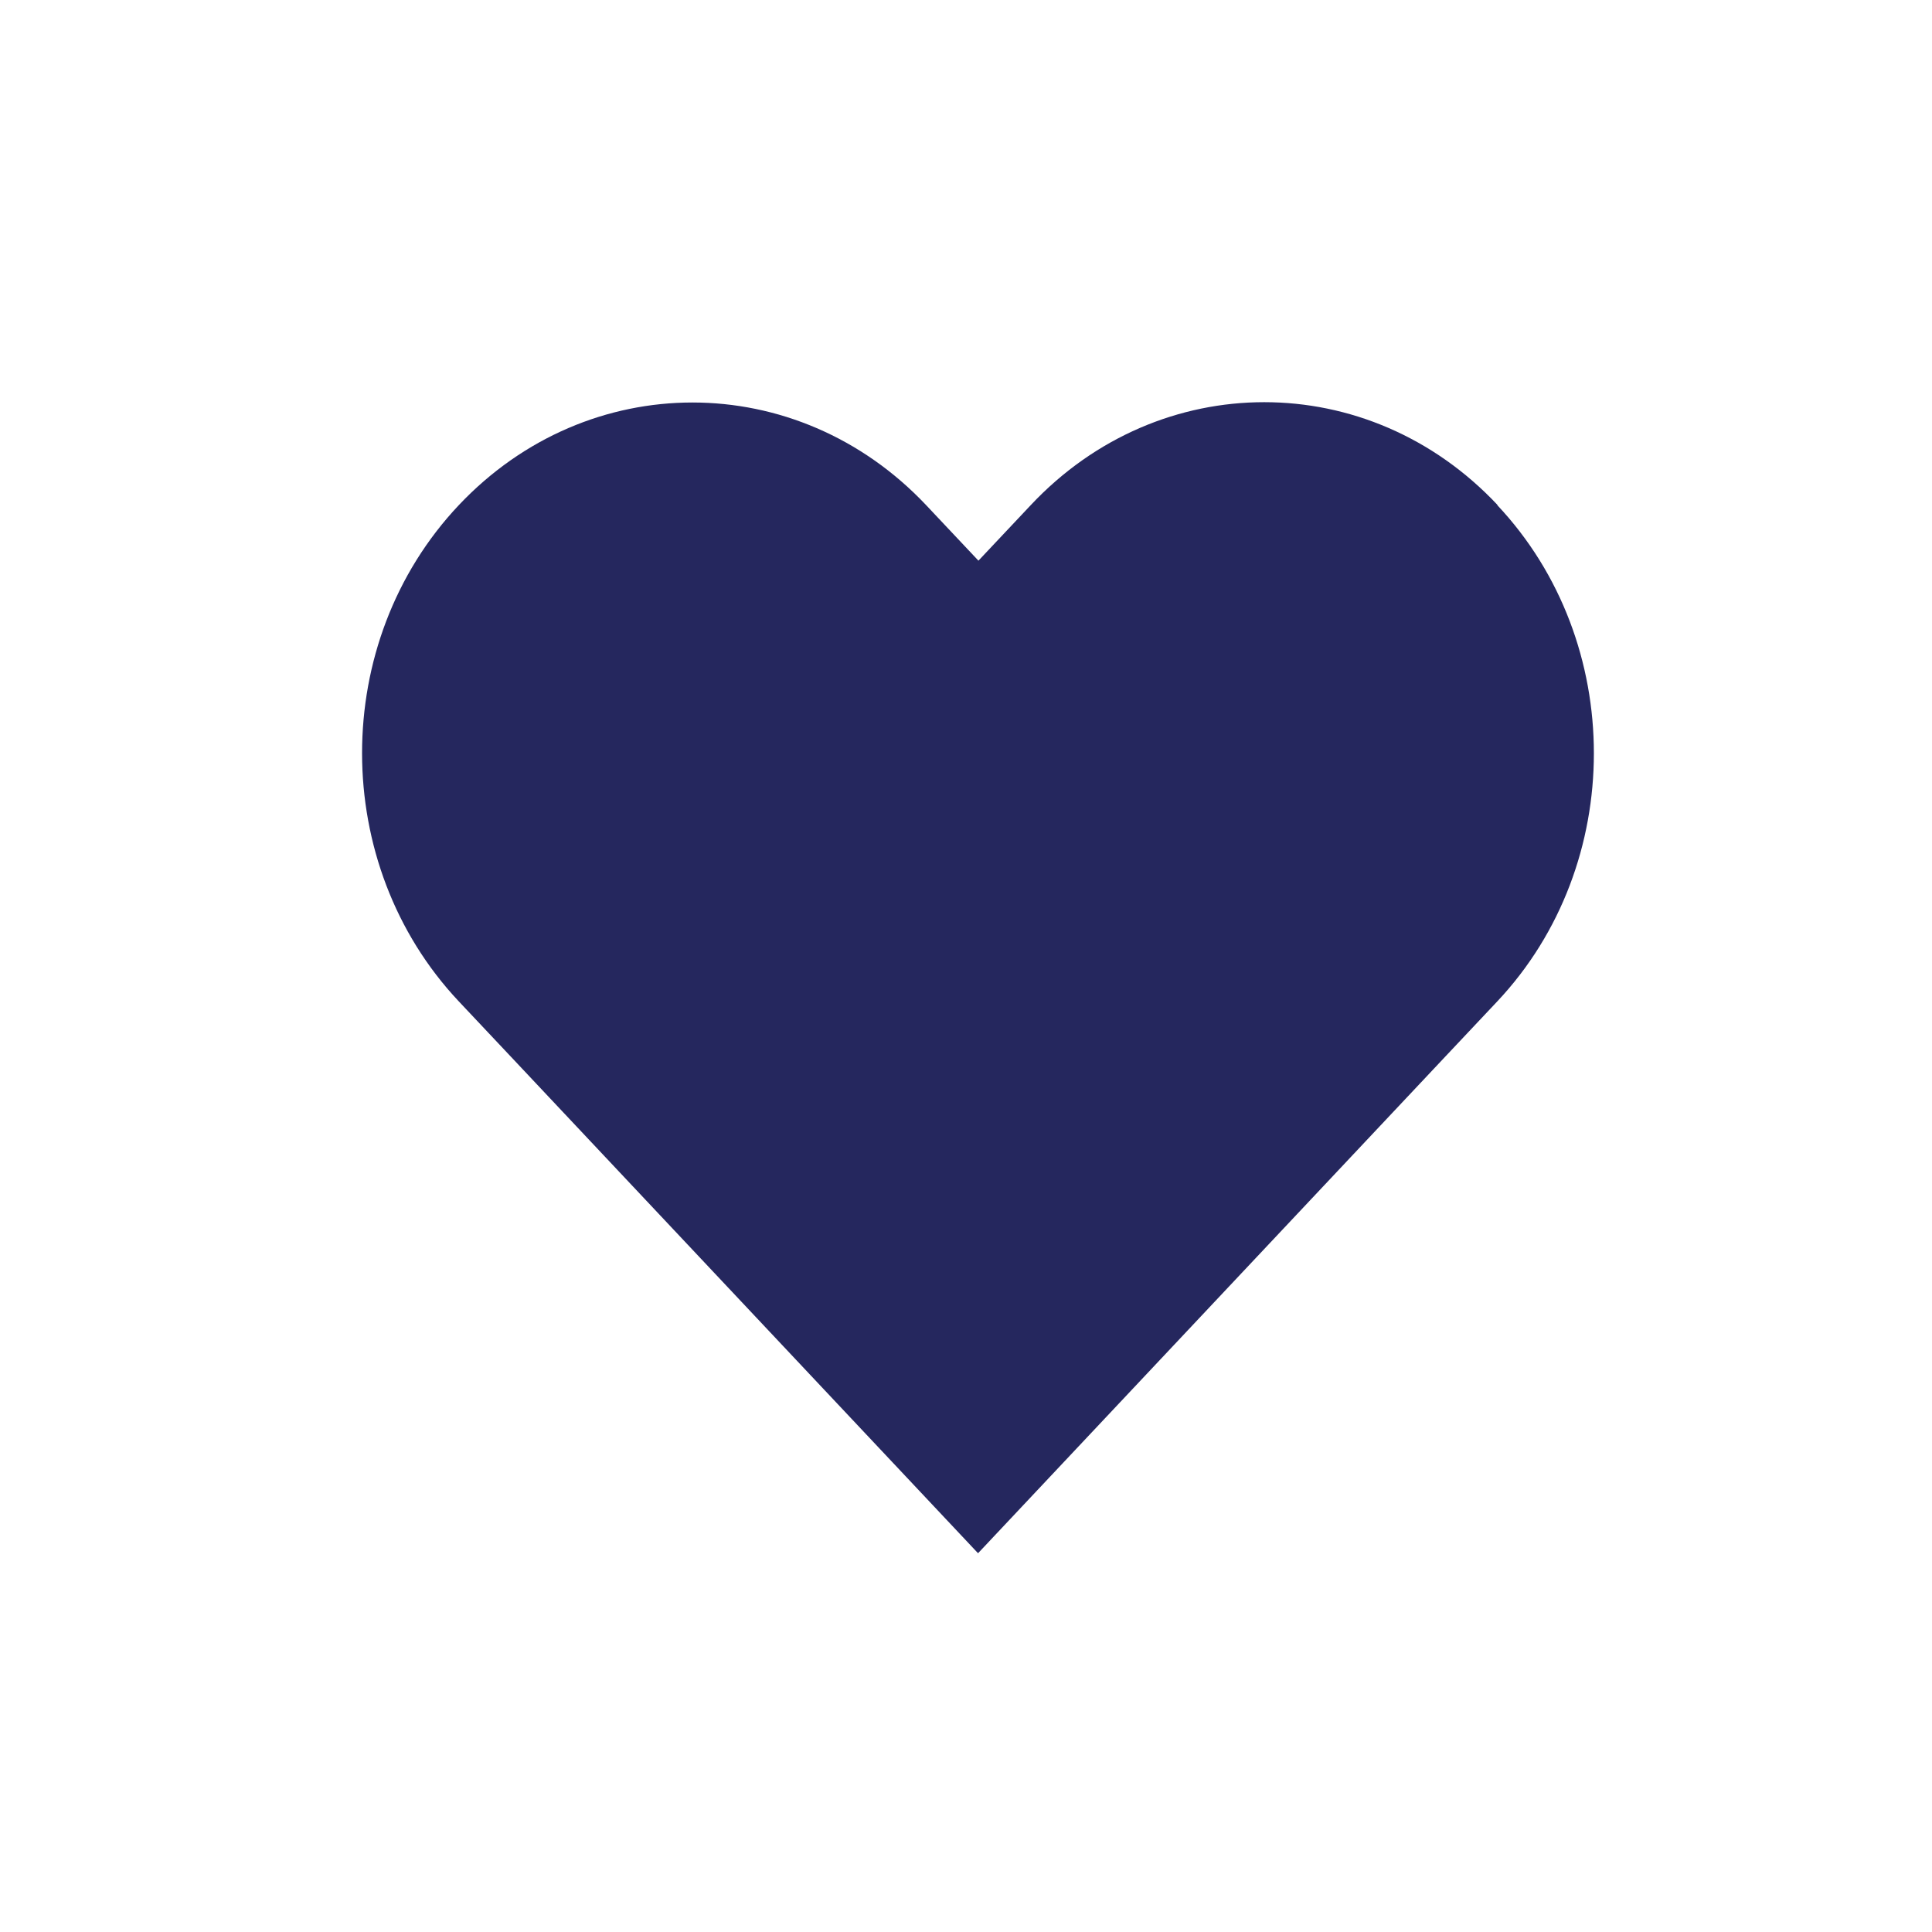 <svg fill="none" height="64" viewBox="0 0 64 64" width="64" xmlns="http://www.w3.org/2000/svg"><path d="m49.612 16.733c-4.267-4.547-11.2-4.547-15.467 0l-1.733 1.84-1.733-1.84c-4.28-4.533-11.2-4.533-15.48 0-4.28 4.533-4.267 11.907 0 16.44l1.733 1.84 15.467 16.44 15.467-16.44 1.733-1.84c4.267-4.533 4.267-11.907 0-16.44" fill="#25275e"/></svg>